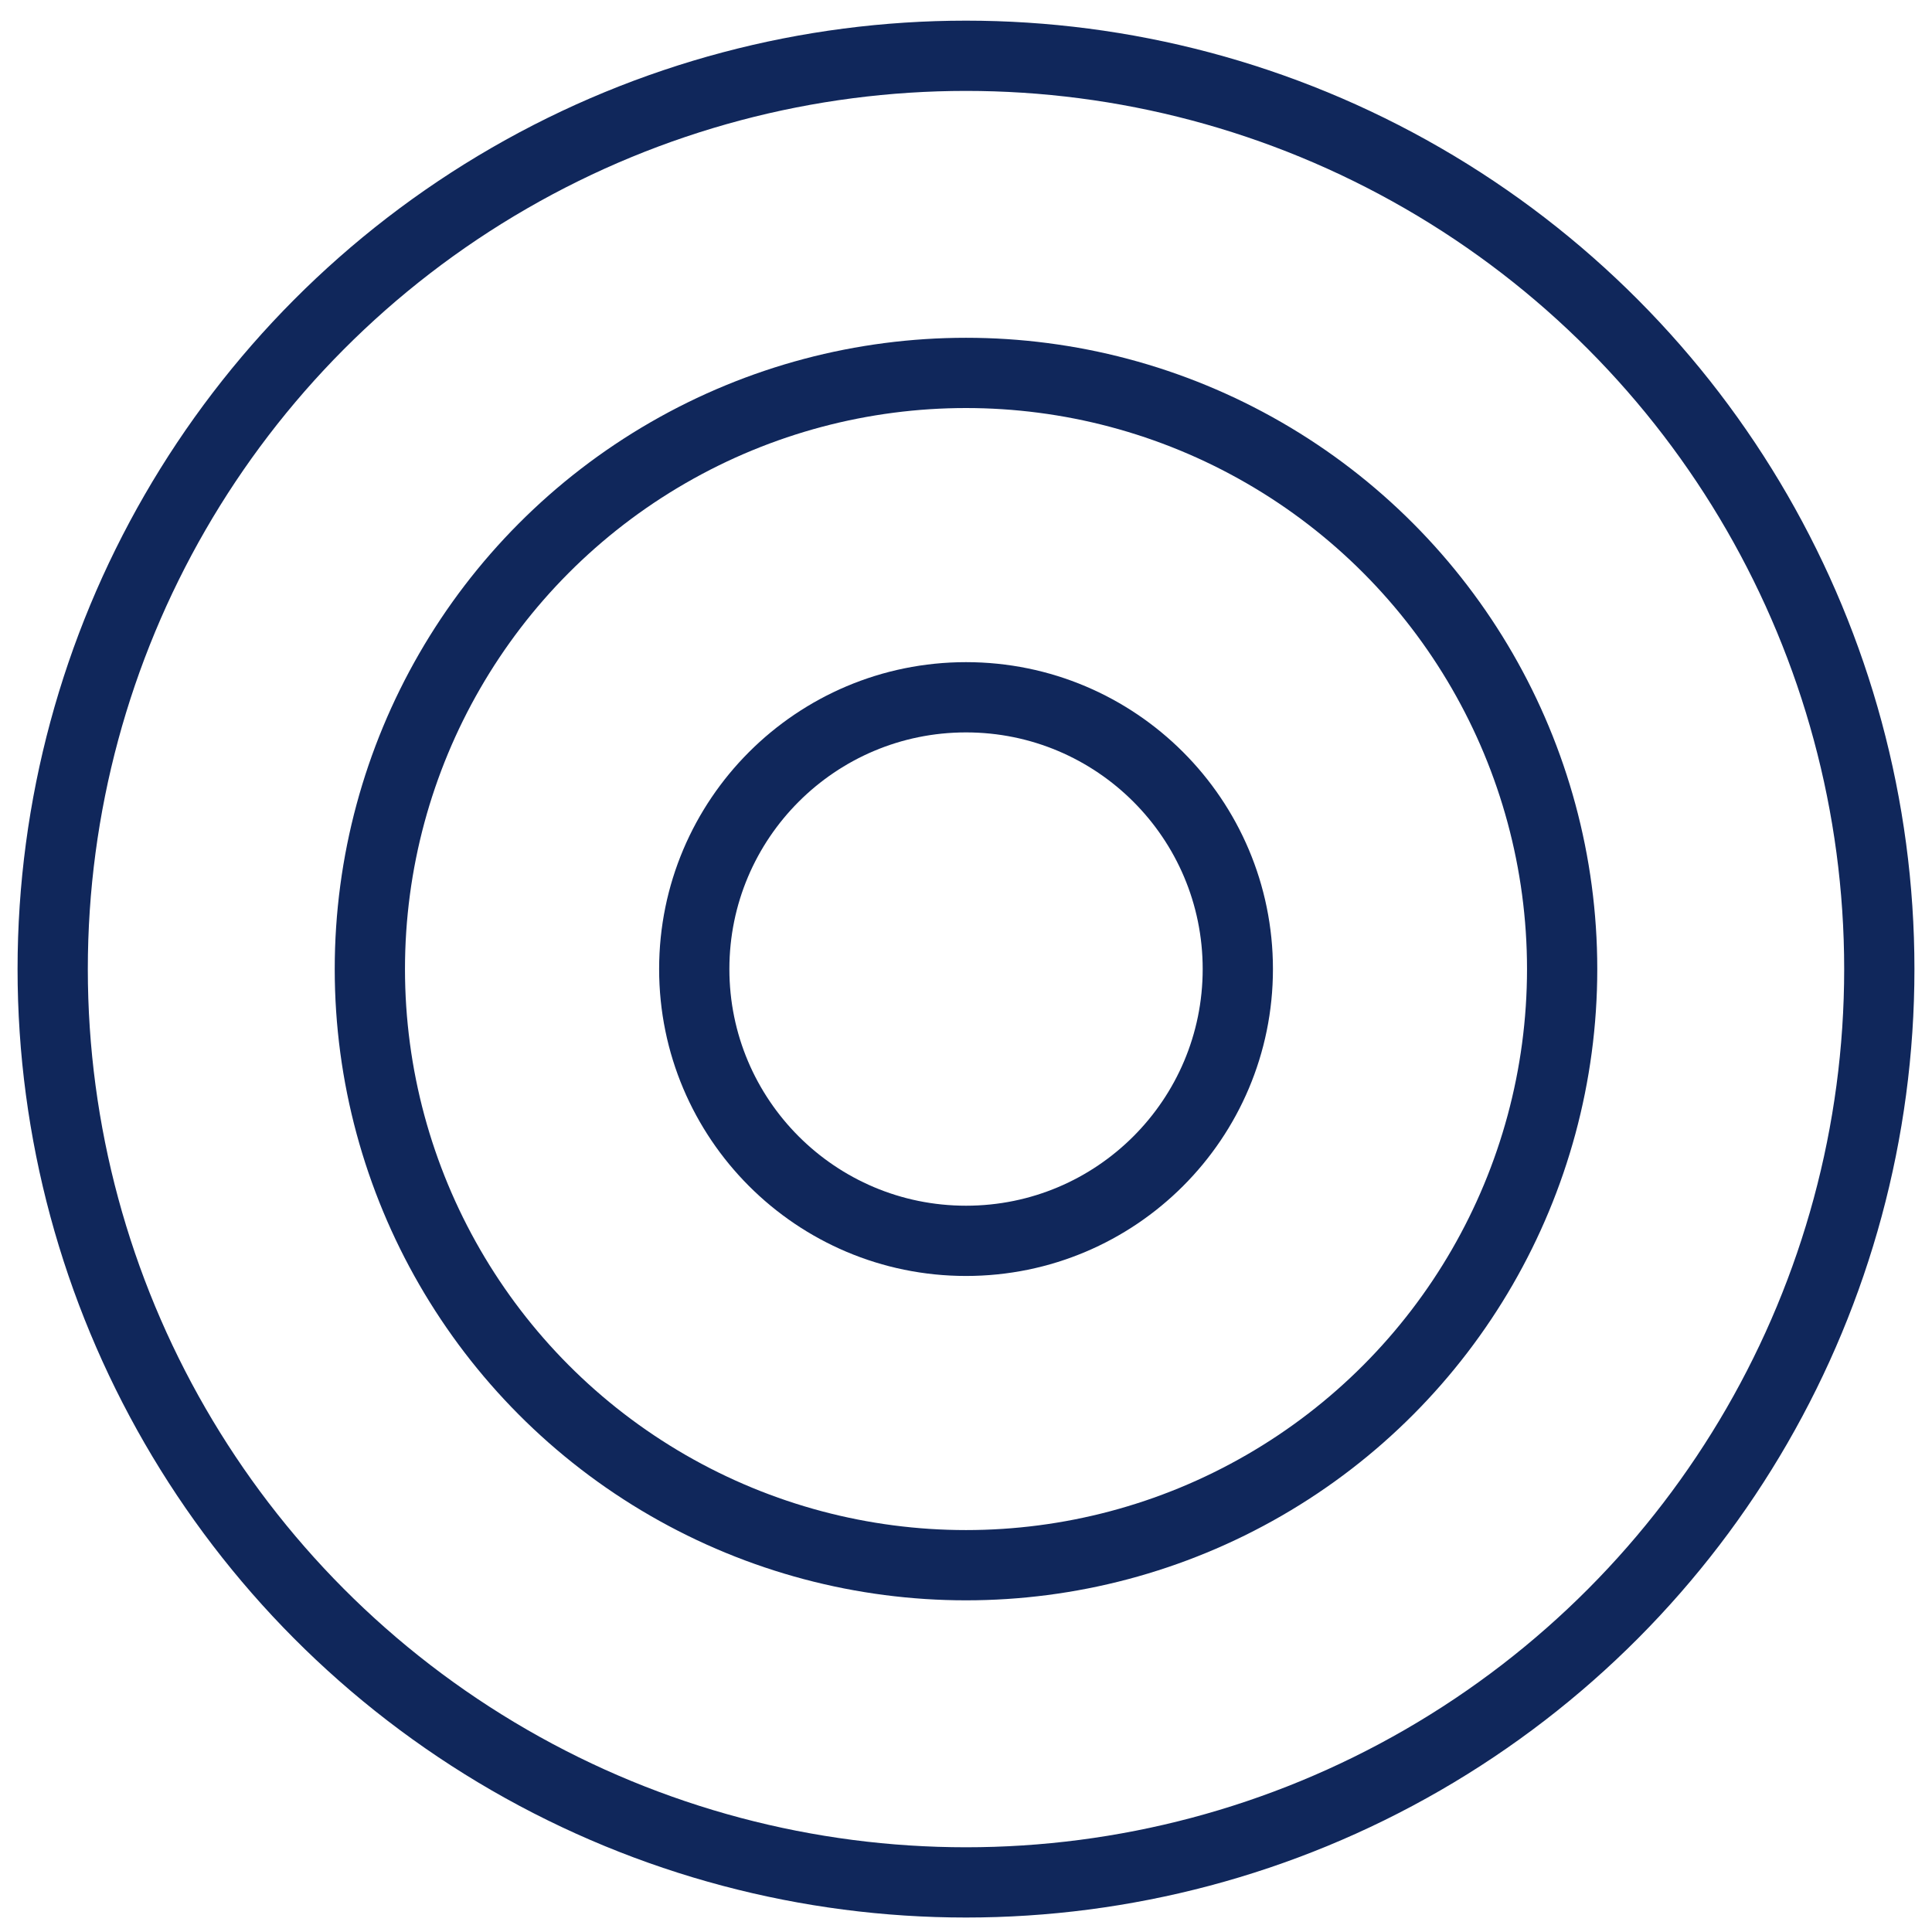 <svg width="55" height="55" viewBox="0 0 55 55" fill="none" xmlns="http://www.w3.org/2000/svg">
<g clip-path="url(#clip0_110_97)">
<circle cx="27.501" cy="27.587" r="7.737" stroke="#10275B" stroke-width="2"/>
<circle cx="27.5" cy="27.587" r="16.971" stroke="#10275B" stroke-width="2"/>
<circle cx="27.5" cy="27.588" r="26" stroke="#10275B" stroke-width="2"/>
</g>
<defs>
<clipPath id="clip0_110_97">
<rect width="54.001" height="54.001" fill="white" transform="translate(0.5 0.588)"/>
</clipPath>
</defs>
</svg>
